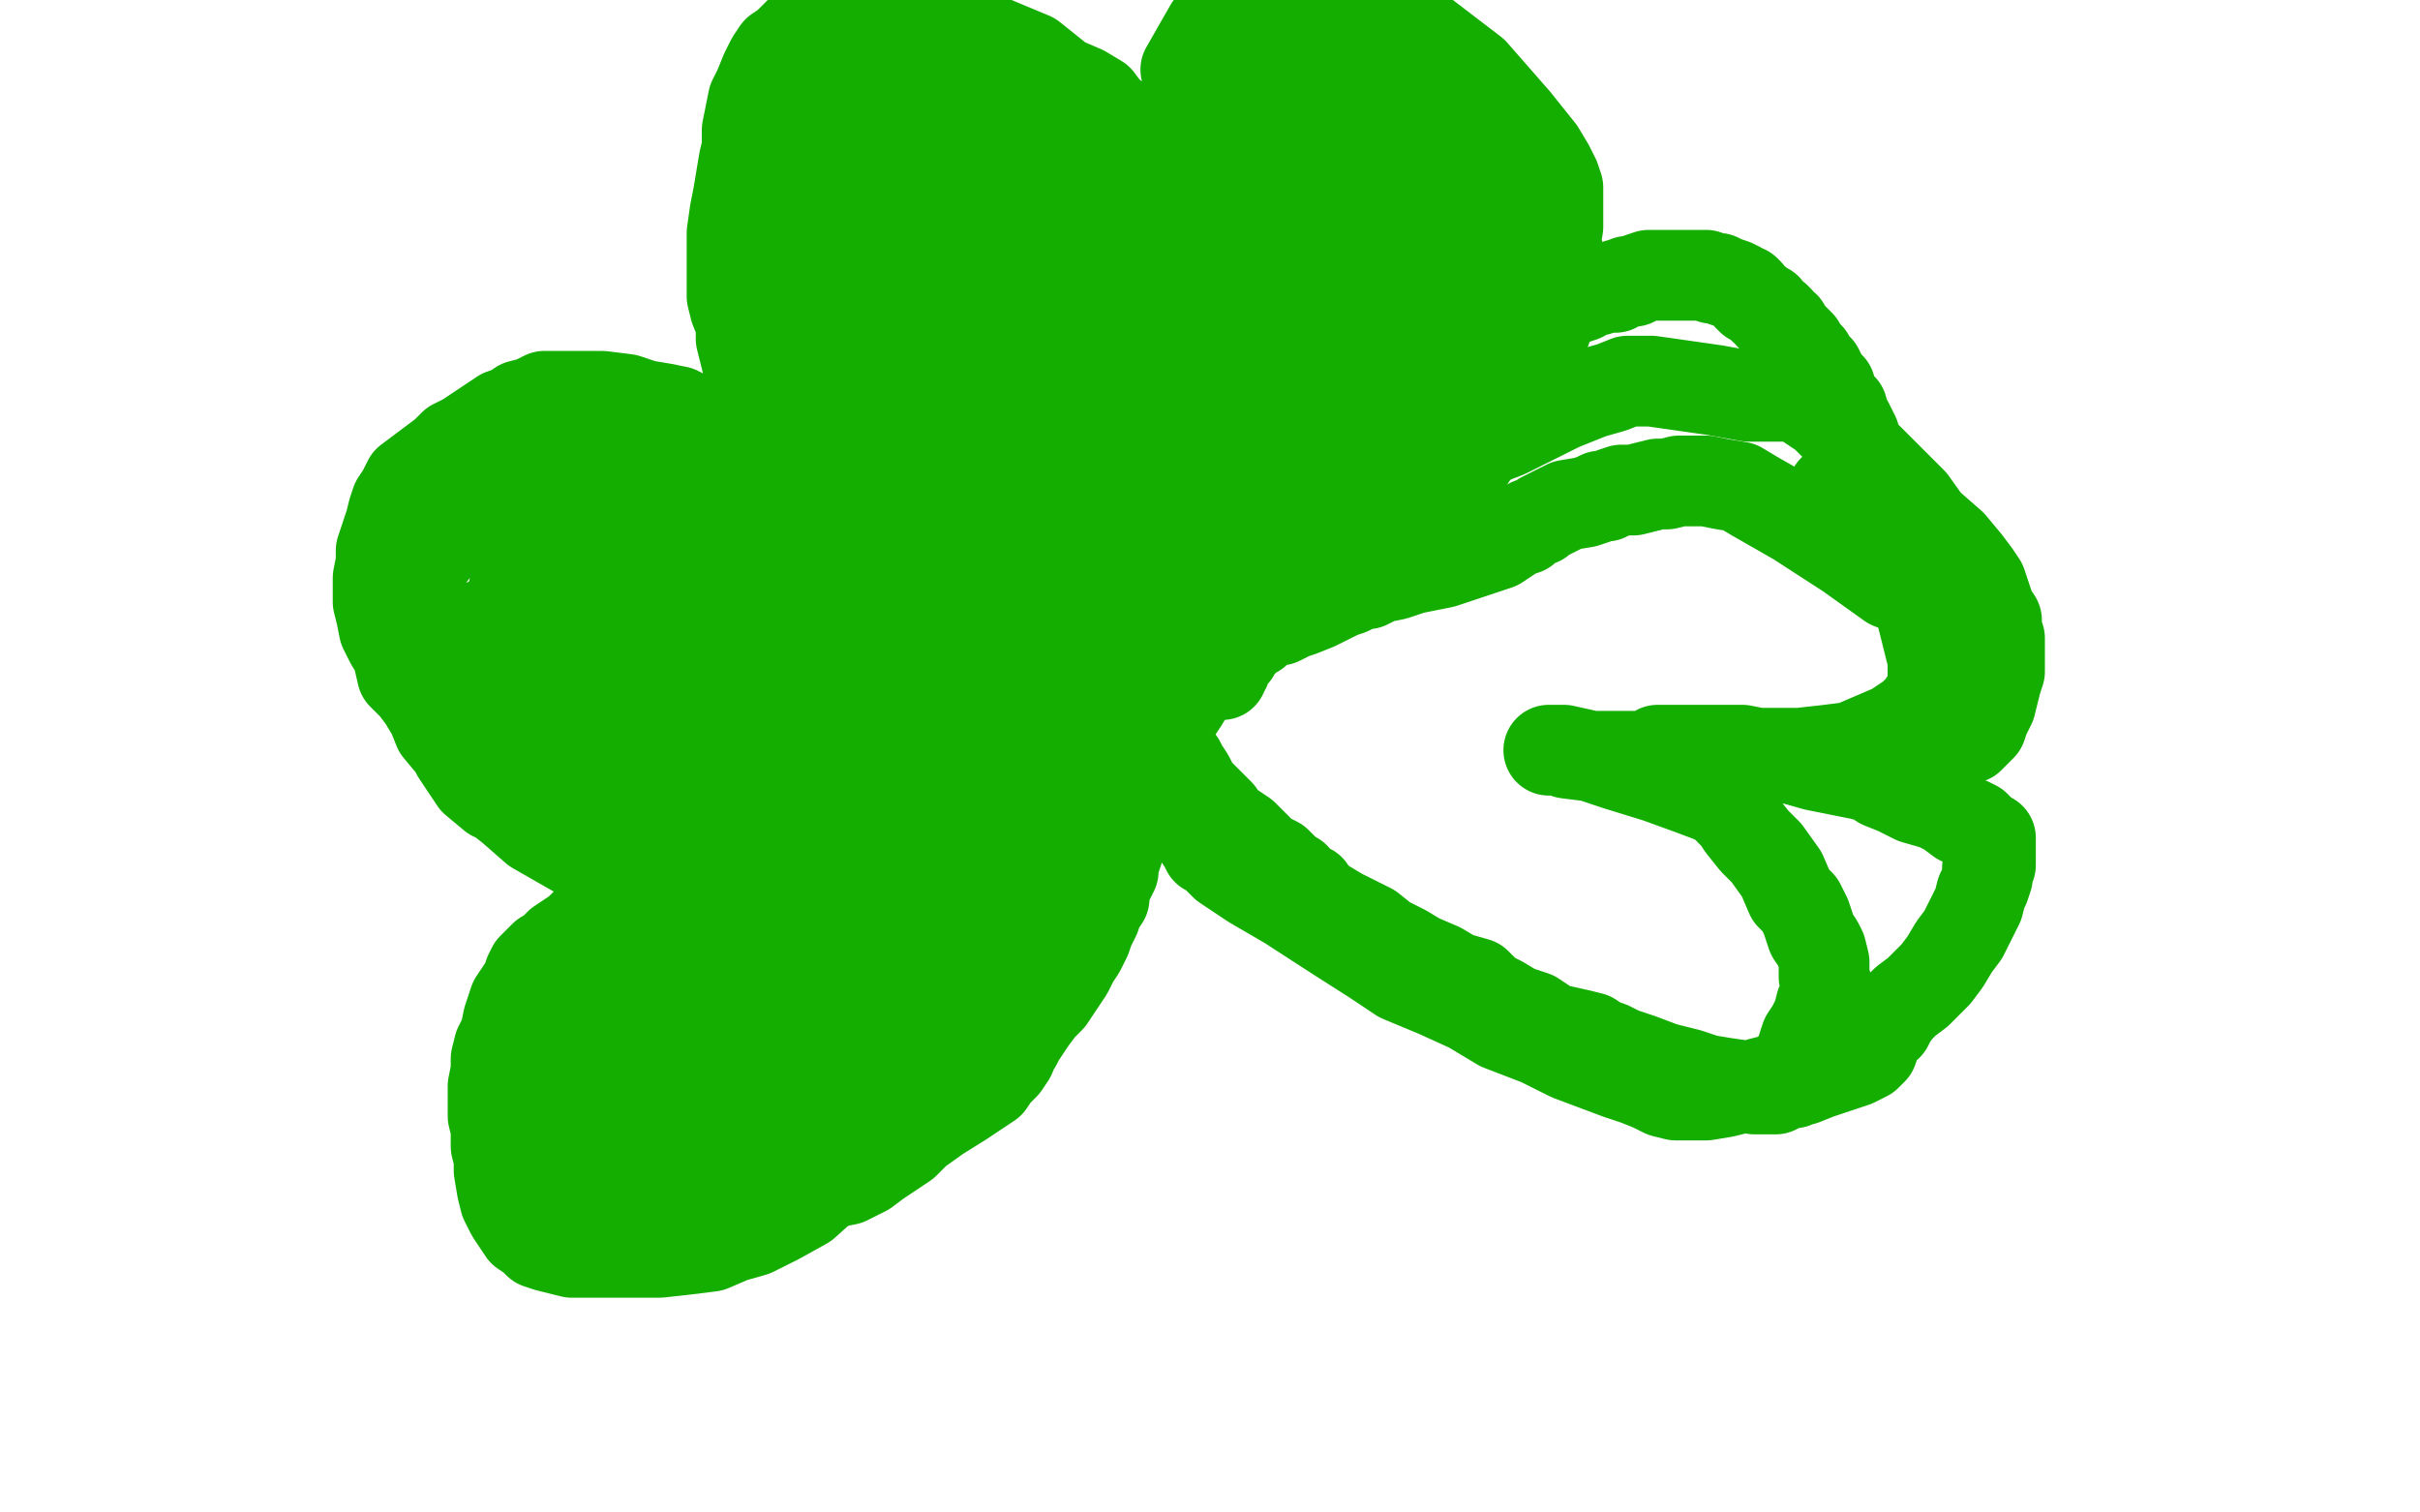 <?xml version="1.0" standalone="no"?>
<!DOCTYPE svg PUBLIC "-//W3C//DTD SVG 1.1//EN"
"http://www.w3.org/Graphics/SVG/1.1/DTD/svg11.dtd">

<svg width="800" height="500" version="1.1" xmlns="http://www.w3.org/2000/svg" xmlns:xlink="http://www.w3.org/1999/xlink" style="stroke-antialiasing: false"><desc>This SVG has been created on https://colorillo.com/</desc><rect x='0' y='0' width='800' height='500' style='fill: rgb(255,255,255); stroke-width:0' /><polyline points="286,210 285,210 285,210 284,210 284,210 283,210 283,210 282,209 282,209 281,209 281,209 280,209 280,209 279,209 279,209 278,208 276,208 274,207 272,207 270,206 269,206 267,206 265,206 263,206 261,207 259,208 257,209 254,210 251,211 249,213 245,214 243,215 241,216 239,217 237,220 235,221 234,224 232,227 231,230 231,233 230,235 230,237 230,239 232,241 233,244 235,246 236,249 237,251 239,253 241,256 244,259 248,262 251,265 256,267 261,270 269,273 275,276 279,277 283,278 286,279 290,279 294,279 299,279 304,279 309,278 313,276 318,273 321,271 322,269 324,266 326,262 327,259 329,254 331,250 332,245 333,240 335,236 336,233 336,231 337,228 338,225 339,222 339,221 340,220 340,219 340,220 340,222 340,227 339,234 338,243 336,252 336,256 336,259 337,262 337,266 338,269 338,273 337,277 334,282 330,286 325,291 321,293 319,296 316,296 313,297 309,298 303,299 297,299 286,299 275,298 267,294 262,291 258,289 255,286 252,283 248,279 246,275 243,271 241,266 240,259 239,255 239,251 239,247 240,240 242,232 244,226 247,220 248,216 250,213 251,210 253,208 254,206 257,204 261,202 267,199 273,196 281,194 286,191 291,190 297,188 302,187 306,187 310,186 313,185 316,185 319,185 320,184 321,184 320,184 317,185 307,186 294,191 282,196 272,200 269,201 267,202 267,203 266,204 264,204 263,206 261,208 259,209 257,212 254,214 252,216 250,218 249,219 247,221 246,222 245,223 243,224 242,226 240,228 237,230 235,233 234,236 234,239 233,241 233,243 233,245 233,247 234,248 235,250 237,250 239,251 241,253 243,254 245,255 246,256 247,257 249,258 254,258 261,258 270,253 282,248 294,241 308,233 317,222 322,215 325,203 328,192 330,186 330,182 330,181 329,181 327,181 322,182 313,186 304,195 296,210 293,224 293,234 294,240 296,242 299,243 302,243 306,243 310,243 312,240 314,237 314,231 313,224 309,220 306,218 299,217 290,218 280,224 272,237 267,252 267,268 273,282 279,289 283,290 288,291 294,290 299,287 301,281 302,274 302,265 299,260 295,256 291,253 287,253 283,253 278,254 274,261 273,266 275,271 279,275 288,277 302,277 314,272 321,267 324,264 324,260 321,257 317,254 316,253 316,252 317,249 322,242 324,235 326,224 326,219 326,218 326,217 327,216 327,215 327,214 328,212 330,210 331,206 331,203 332,200 332,197 333,195 334,193 334,192 334,191 334,190 335,190 335,188 335,187 336,187 336,185 338,184 339,183 340,181 340,182 340,183 341,187 342,191 343,194 344,196 344,197 345,198 345,199 346,201 346,202 347,203 347,205 347,209 347,213 348,216 348,219 349,222 350,224 350,225 351,227 351,229 352,231 353,233 353,235 353,237 354,239 354,241 355,243 355,244 355,246 356,247 357,251 357,252 357,254 357,256 357,257 357,258 357,259 357,260 357,261 357,263 356,265 356,267 355,269 355,270 355,272 354,274 354,276 354,277 353,280 352,284 352,286 351,288 350,290 349,292 349,294 348,297 348,298 347,299 346,299 346,300 345,301 343,302 342,303 340,304 337,306 334,307 331,309 328,311 325,312 324,313 320,314 316,317 311,320 301,324 294,327 289,330 285,331 282,332 280,332 278,333 276,334 274,334 270,335 267,335 264,335 263,336 261,336 260,336 259,336 257,334 253,332 249,328 245,326 243,325 243,324 243,323 237,317 229,307 221,295 216,290 215,288 214,287 214,286 213,284 212,282 211,279 209,276 208,272 206,266 204,259 203,252 203,248 203,243 204,240 205,236 207,233 208,230 210,228 211,225 213,222 215,219 217,217 219,215 222,212 226,210 230,207 233,205 235,204 238,202 240,200 242,198 244,196 246,194 248,193 251,191 254,189 259,187 268,184 282,182 298,181 309,181 313,181 314,181 315,180 318,179 321,178 323,177 324,177 324,176 325,176 327,175 329,174 330,174 331,174 333,173 335,172 336,172 337,172 336,172 335,174 331,176 328,178 326,179 325,180 324,180 322,181 321,181 319,182 318,182 316,182 313,183 310,184 305,185 301,186 296,187 293,187 291,188 289,188 288,189 286,189 284,190 281,191 278,192 274,194 271,195 269,196 266,197 264,198 263,199 262,199 260,200 260,201 258,203 255,205 251,208 248,212 245,214 241,217 238,220 236,223 234,226 232,229 231,234 229,238 229,243 229,248 229,251 229,254 230,257 231,262 232,265 233,268 234,269 234,271 235,273 235,275 236,278 237,280 238,282 239,285 241,290 243,296 245,300 247,303 248,307 250,310 252,313 253,316 256,318 259,320 260,321 261,321 263,322 265,322 268,322 272,321 276,319 278,317 281,315 282,313 284,311 286,308 288,306 289,304 289,302 289,300 289,298 288,296 287,295" style="fill: none; stroke: #d40073; stroke-width: 30; stroke-linejoin: round; stroke-linecap: round; stroke-antialiasing: false; stroke-antialias: 0; opacity: 1.0"/>
<polyline points="324,189 333,185 333,185 338,183 338,183 338,182 338,182 337,182 337,182 328,182 328,182 308,186 308,186 276,196 240,209 219,219 216,222 217,222 234,222 271,218 315,209 349,194 363,178 362,166 347,155 324,147 289,143 263,153 243,168 232,189 228,207 230,215 237,217 263,220 307,222 356,220 395,208 410,194 412,179 400,171 373,165 330,161 292,167 258,177 236,190 228,201 228,203 234,203 253,204 295,202 357,196 393,186 411,177 413,168 404,164 384,160 352,158 309,164 266,176 223,191 194,206 192,211 206,213 263,217 337,221 422,223 478,225 499,223 492,218 444,207 376,197 304,191 225,193 169,206 131,218 128,221 132,223 180,229 248,239 320,249 380,255 418,257 424,254 421,251 392,240 346,232 292,222 243,220 202,222 175,230 172,235 173,237 184,240 220,250 271,258 319,262 353,266 367,266 365,266 355,266 329,268 281,272 236,276 191,278 160,278 153,278 157,278 182,278 243,280 317,288 386,298 429,304 457,306 459,306 453,306 429,304 388,300 335,294 267,286 222,276 191,268 184,266 190,265 221,263 271,263 338,265 394,269 421,269 423,269 419,269 399,271 359,271 301,267 249,265 208,265 190,265 188,265 189,265 190,265 200,268 241,278 316,292 388,306 444,319 458,321 449,318 410,308 354,302 289,296 234,296 195,296 173,300 171,300 173,300 191,302 233,306 295,316 349,328 390,334 399,336 398,336 390,334 366,334 326,330 265,322 204,318 161,314 141,314 143,314 164,314 226,322 284,332 361,344 402,352 431,356 433,356 423,356 394,356 352,354 307,350 260,348 233,348 229,348 236,348 257,348 289,350 316,354 333,356 331,356 325,356 309,356 288,352 267,346 255,342 256,342 260,342 265,342 267,342 268,342 267,342" style="fill: none; stroke: #ffffff; stroke-width: 30; stroke-linejoin: round; stroke-linecap: round; stroke-antialiasing: false; stroke-antialias: 0; opacity: 1.0"/>
<polyline points="309,168 308,168 308,168 307,168 307,168 305,169 305,169 303,169 303,169 302,169 302,169 301,169 301,169 301,170 301,170 300,170 299,170 298,170 296,170 295,170 294,170 291,171 290,172 288,172 286,173 285,173 284,174 282,174 281,175 280,175 279,175 278,175 276,176 274,176 271,177 267,179 262,180 259,181 256,182 254,183 253,184 251,184 250,185 248,185 247,186 246,187 245,187 244,188 243,189 242,189 241,190 240,190 240,191 239,191 238,192 237,192 236,193 234,194 233,195 232,196 231,197 229,198 228,200 227,201 226,202 225,204 224,205 222,207 221,209 219,211 218,213 216,216 215,218 213,219 213,221 212,222 211,224 209,226 208,229 207,231 206,233 205,233 205,234 205,235 205,236 205,238 207,241 207,243 208,245 208,247 209,248 210,251 211,252 212,254 213,256 214,258 216,261 218,265 220,268 223,270 225,272 228,275 233,277 240,281 244,283 248,285 251,286 256,287 270,293 287,300 299,304 304,304 304,305 303,306 300,307 296,308 293,309 291,310 290,310 288,311 286,311 284,312 282,313 281,313 279,314 278,315 276,316 275,317 274,318 273,318 272,319 271,320 271,321 270,321 270,322 269,324 268,325 268,327 268,329 267,330 267,331 267,332 269,334 271,337 274,339 276,341 278,343 281,345 285,348 293,351 310,359 325,367 345,376 354,382 360,385 361,385 362,385 371,388 386,391 404,395 422,395 427,394 429,392 430,390 432,388 432,385 433,383 433,381 434,380 434,377 434,375 434,372 435,369 435,365 435,361 435,357 435,354 435,351 435,347 435,344 435,339 435,333 435,325 435,314 434,302 432,291 429,280 428,272 427,268 426,266 424,264 422,261 419,257 414,253 407,246 397,239 390,235 386,232 382,231 378,229 373,228 369,226 365,224 360,223 356,222 353,221 351,221 349,222 346,223 344,224 341,225" style="fill: none; stroke: #14ae00; stroke-width: 30; stroke-linejoin: round; stroke-linecap: round; stroke-antialiasing: false; stroke-antialias: 0; opacity: 1.0"/>
<polyline points="302,211 303,208 303,208 304,205 304,205 305,201 305,201 306,198 306,198 308,195 308,195 310,190 310,190 313,186 313,186 318,182 322,178 324,176 325,174 326,173 326,172 327,171 328,169 328,167 328,165 327,164 325,164 318,162 310,161 299,160 289,160 282,160 278,162 276,163 274,165 273,168 272,169 271,172 270,174 268,177 267,179 265,183 264,185 262,188 259,191 256,193 253,196 251,199 249,202 246,206 244,210 241,213 240,216 238,218 236,221 234,223 232,226 230,228 227,231 223,233 217,236 214,239 211,242 211,245 210,247 210,249 211,251 215,254 225,261 242,269 264,277 290,285 308,287 317,285 321,282 325,277 330,271 332,267 334,261" style="fill: none; stroke: #14ae00; stroke-width: 30; stroke-linejoin: round; stroke-linecap: round; stroke-antialiasing: false; stroke-antialias: 0; opacity: 1.0"/>
<polyline points="372,207 372,206 372,206 372,205 372,205 360,199 360,199 323,183 323,183 269,164 269,164 221,148 221,148 190,136 190,136 173,134 173,135 173,137 173,141 176,145 183,148 204,156 242,164 273,170 296,173 306,175 308,175 307,175 306,175 293,172 270,172 245,176 230,182 227,185 228,185 230,185 250,179 294,173 338,167 367,163 384,158 385,156 385,155 373,153 347,147 313,145 280,145 251,149 234,153 232,153 232,155 243,155 273,157 329,157 389,157 437,157 448,157 448,155 447,155 434,153 395,153 340,155 271,161 215,169 176,175 161,181 161,182 162,182 187,179 238,177 304,179 369,187 402,191 411,191 410,191 402,190 364,190 317,190 271,192 225,196 203,200 201,201 201,202 204,202 234,208 287,218 372,236 419,248 436,252 435,252 427,249 377,243 323,235 266,225 215,217 182,213 175,213 177,213 188,213 239,217 305,229 402,246 486,262 532,272 539,272 539,271 530,269 493,259 424,240 344,223 266,208 204,195 174,189 175,189 194,186 253,182 319,182 391,192 461,203 504,214 513,216 512,216 506,216 468,220 413,220 331,216 233,206 148,198 107,196 103,199 114,204 159,210 238,224 324,240 417,258 466,267 476,267 474,267 459,265 408,259 346,251 270,239 202,227 159,223 149,223 150,223 171,223 247,231 343,246 455,268 552,288 603,301 607,302 600,301 560,299 486,289 396,277 298,262 195,246 129,236 104,234 106,234 126,234 184,238 255,248 337,262 421,273 493,287 539,299 543,301 537,301 497,301 445,293 375,285 289,273 209,265 166,261 157,261 159,264 185,272 263,288 366,317 450,337 506,352 528,358 527,358 520,357 495,349 449,340 375,326 298,310 228,296 185,284 178,284 187,284 226,286 311,301 401,317 506,335 578,350 621,360 623,360 603,355 551,345 481,329 396,309 324,293 270,283 253,281 255,281 283,289 349,304 437,322 530,343 577,355 588,358 585,356 545,346 481,332 401,315 313,297 243,286 201,282 196,282 197,283 223,290 297,303 413,323 535,346 628,366 650,372 644,370 595,358 525,344 450,328 384,316 325,308 284,302 267,302 268,302 269,302 286,302 329,314 389,329 476,351 534,368 563,378 561,378 543,378 482,368 424,360 366,346 312,334 271,324 262,322 263,322 267,323 288,332 335,346 393,362 442,377 473,389 480,391 479,391 464,388 419,376 367,363 317,350 267,337 245,331 243,329 245,329 256,332 304,344 377,361 457,381 513,397 534,403 533,403 522,402 477,390 409,375 322,355 243,335 178,317 152,309 154,309 179,318 237,335 326,357 410,380 465,397 482,405 480,405 466,401 443,393 410,385 369,375 335,367 312,361 305,359 306,359 313,359 344,367 407,385 467,400 498,412 500,412 495,411 464,403 430,393 393,385 362,379 339,373 325,371 327,371 329,371 346,377 377,389 407,399 426,406 428,408 424,408 401,406 360,402 315,400 282,400 260,402 260,407 274,413 322,423 373,427 412,431 426,431 430,422 429,416 417,409 398,402 368,398 325,390 283,380" style="fill: none; stroke: #ffffff; stroke-width: 30; stroke-linejoin: round; stroke-linecap: round; stroke-antialiasing: false; stroke-antialias: 0; opacity: 1.0"/>
<polyline points="331,385 348,390 347,390 335,387 297,375 262,365 240,359 229,359" style="fill: none; stroke: #ffffff; stroke-width: 30; stroke-linejoin: round; stroke-linecap: round; stroke-antialiasing: false; stroke-antialias: 0; opacity: 1.0"/>
<polyline points="283,380 255,370 241,365 242,365 246,365 263,367 300,375 331,385" style="fill: none; stroke: #ffffff; stroke-width: 30; stroke-linejoin: round; stroke-linecap: round; stroke-antialiasing: false; stroke-antialias: 0; opacity: 1.0"/>
<polyline points="229,359 230,359 236,359 258,363 286,369 304,373 310,373 309,370 303,365 296,361 290,355 286,350 282,344 281,341" style="fill: none; stroke: #ffffff; stroke-width: 30; stroke-linejoin: round; stroke-linecap: round; stroke-antialiasing: false; stroke-antialias: 0; opacity: 1.0"/>
<circle cx="295.5" cy="189.5" r="15" style="fill: #14ae00; stroke-antialiasing: false; stroke-antialias: 0; opacity: 1.0"/>
<polyline points="297,191 296,191 296,191 295,190 295,190 294,190 294,190 293,190 293,190 292,189 292,189 290,189 290,189 289,188 289,188 288,188 287,188 285,188 282,187 280,187 279,187 278,186 277,186 276,186 275,186 272,185 269,184 267,183 264,182 262,182 259,181 256,180 254,180 252,179 250,179 248,179 246,179 244,179 243,179 240,179 237,179 234,180 232,180 231,181 230,181 229,183 228,184 227,185 227,187 227,189 227,192 227,194 227,197 227,200 228,202 230,204 232,207 234,209 237,212 242,215 246,218 253,221 261,224 269,226 277,228 281,228 284,228 286,228 285,228 283,229 280,229 277,229 275,229 273,229 272,229 271,229 270,229 269,229 268,230 266,230 264,231 261,231 259,232 256,234 254,234 253,235 252,236 252,237 251,238 251,239 250,241 250,243 250,244 250,245 250,246 250,247 251,248 252,250 253,252 254,254 256,256 258,258 260,262 263,266 266,269 270,272 273,273 277,275 280,276 281,276 285,276 289,276 293,276 297,275 301,274 304,273 307,272 311,269 313,267 315,264 317,260 319,257 320,253 321,249 322,245 323,242 324,237 325,232 326,228 327,223 329,220 329,218 329,217 329,218 328,220 326,224 325,229 323,232 322,235 321,238 320,240 319,243 317,246 315,250 312,254 309,257 306,260 304,263 302,266 301,267 300,269 299,270 298,272 297,274 295,275 294,277 292,279 291,280 290,282 288,283 286,284 283,286 279,287 276,288 273,288 272,288 270,288 268,288 265,287 262,286 261,286 259,285 256,284 254,283 252,282 252,281 251,280 249,278 247,275 246,274 246,273 245,272 245,270 244,268 243,265 243,262 242,259 242,257 242,254 242,252 242,250 243,249 243,248 244,246 246,244 249,243 253,241 257,240 263,239 269,238 275,237 280,236 284,236 286,235 287,234 289,234 289,233 290,233 289,233 288,233 286,232 284,231 281,231 278,231 276,231 273,231 271,231 270,231 269,231 268,231 268,232 267,232 266,233 263,234 261,235 259,237 256,238 254,239 254,241 253,243 252,244 251,246 250,249 248,251 247,254 247,256 246,258 246,259 246,260 246,261 247,262 248,263 248,265 249,267 250,269 251,270 252,272 254,273 255,275 257,276 259,277 260,279 262,281 264,282 266,283 268,284 269,285 270,286 272,287 274,287 278,287 281,288 283,288 286,288 289,288 291,288 293,287 295,287 297,286 299,285 302,284 305,282 308,281 310,280 312,279 314,278 317,277 319,275 320,274 321,272 322,270 323,268 323,266 324,265 325,262 326,259 326,255 327,253 328,251 328,249 329,248 329,246 330,244 330,242 330,240 331,237 331,235 331,232 331,230 331,229 331,228 331,226 331,225 331,223 331,222 331,221 331,219 331,218 331,219 328,222 324,226 321,231 318,234 316,237 313,240 311,242 309,244 308,247 306,248 305,251 304,253 302,256 302,259 301,261 300,263 299,266 297,268 295,271 294,273 293,274 291,275 289,276 287,277 284,278 282,279 278,280 274,281 270,282 267,283 263,284 261,284 258,284 256,284 254,284 252,284 250,284 248,283 246,282 244,281 244,280 243,280 243,278 242,276 241,274 240,271 240,267 240,264 239,260 239,257 239,254 239,252 239,251 239,249 239,247 240,245 242,243 243,240 245,238 247,236 249,234 250,232 253,230 254,230 257,229 261,229 265,229 270,229 275,229 280,229 284,229 285,229 284,229 281,229 278,228 275,227 273,227 272,227 270,228 268,229 265,230 263,231 260,233 257,235 255,238 253,240 251,243 249,244 249,245 247,246 245,247 242,249 240,250 238,252 237,253 236,255 235,258 233,261 232,263 232,264 231,266 231,268 230,270 230,272 230,274 230,275 231,276 231,277 232,278 232,279 233,279 234,281 235,282 236,284 236,285 237,286 237,287 238,288 239,289 240,291 241,293 242,295 243,297 244,298 245,300 246,302 247,302 247,303 248,303 249,304 252,306 255,308 259,309 261,310 263,311 264,312 265,312 266,312 266,313 268,313 270,314 272,314 275,314 278,315 281,315 283,315 286,314 287,314 289,314 290,314 292,313 294,312 296,311 298,310 300,309 300,308 302,306 303,305 305,302 306,299 307,296 308,293 309,290 310,288 311,286 312,283 313,281 315,277 317,273 318,269 320,265 321,262 323,259 324,255 326,251 327,245 328,241 330,237 331,230 333,224 334,218 335,215 335,214 335,213 335,212 336,212 336,211 336,212 335,218 334,222 333,226 333,229 332,230 332,231 332,233 332,236 332,238 332,241 332,243 331,247 330,251 327,255 325,260 323,264 322,266 322,267 322,268 321,270 320,273 320,275 319,277 319,278" style="fill: none; stroke: #14ae00; stroke-width: 30; stroke-linejoin: round; stroke-linecap: round; stroke-antialiasing: false; stroke-antialias: 0; opacity: 1.0"/>
<polyline points="318,282 317,282 317,282 290,250 289,250" style="fill: none; stroke: #14ae00; stroke-width: 30; stroke-linejoin: round; stroke-linecap: round; stroke-antialiasing: false; stroke-antialias: 0; opacity: 1.0"/>
<polyline points="336,204 336,205 336,205 336,206 336,206 336,208 336,208 336,211 336,211 336,214 336,214 335,218 335,218 335,222 335,222 334,225 334,228 334,230 333,231 333,232 333,233 333,234 333,236 333,237 333,239 333,241 334,243 334,244 334,246 333,248 333,249 332,251 332,252 332,254 331,255 331,256 331,257 330,260 330,262 330,263 329,264 329,266 328,267 328,269 327,271 327,272 327,273 326,274 326,275 326,276 326,277 326,278 326,279 326,280 326,283 325,285 325,287 325,288 324,289 324,291 323,292 323,294 323,295 322,296 322,297 321,298 320,301 319,302 318,304 317,306 316,308 314,311 313,312 312,314 311,316 310,318 309,319 308,321 307,323 306,325 305,326 304,327 303,328 302,330 301,331 300,332 298,333 297,334 296,335 294,336 292,337 291,338 288,339 285,340 283,341 281,342 279,343 277,343 275,343 272,344 269,345 267,345 264,346 260,346 257,347 254,348 252,348 250,348 249,348 247,349 246,349 244,349 242,349 240,349 240,348 236,346 233,343 230,340 229,338 228,335 226,333 225,330 224,328 223,326 222,324 221,322 220,320 220,317 219,314 218,311 218,309 217,306 217,303 216,300 216,297 216,293 215,291 215,289 215,286 215,283 216,280 217,278 218,275 220,273 222,271 225,269 228,267 229,265 231,264 233,262 234,261 236,260 238,258 242,257 245,255 248,254 251,252 256,249 259,248 263,246 265,245 267,243 268,241 269,239 270,236 270,233 270,232 270,230 270,228 270,226 269,225 269,224 268,224 266,224 262,223 259,224 256,225 254,225 253,226 252,226 250,227 249,229 247,230 245,233 243,235 241,238 240,240 239,241 238,243 237,244 236,245 235,247 233,249 232,251 231,252 231,253 230,253 230,254 229,255 228,257 228,258 227,258 227,259 226,261 225,262 224,263 223,264 221,266 221,268 220,269 219,271 219,272 218,274 217,277 216,279 216,281 216,283 216,284 215,285 215,287 215,289 215,291 215,294 214,298 214,303 214,308 215,311 216,314 218,317 219,319 222,321 224,323 229,327 236,330 243,333 249,334 252,335 253,335 254,335 255,335 258,335 260,334 262,332 264,329 265,327 268,324 269,322 269,321 269,320 269,319 268,318 267,317 266,316 266,314 264,310 263,306 262,302 262,297 262,293 262,289 261,285 261,282 261,280 260,278 260,277 260,275 260,272 260,269 260,266 260,264 260,262 259,259 259,257 258,255 258,254 257,254 257,253 256,253 254,252 252,251 250,251 248,250 247,250 246,249 245,248 244,247 242,246 241,245 240,245 238,243 236,243 236,242 235,242 234,241 231,240 228,238 227,236 226,235 225,235 223,233 220,232 219,229 216,225 213,223 210,220 207,215 203,212 201,209 200,207 199,207 199,206 198,204 197,202 195,200 194,197 192,195 191,192 190,190 189,187 188,186 187,184 186,182 186,180 185,178 185,176 184,174 184,172 184,169 184,166 184,163 184,161 185,160 187,158 189,156 193,153 200,150 205,148 210,147 212,147 214,147 215,147 216,147 217,147 218,147 220,147 224,148 228,150 233,151 238,153 244,155 248,156 252,158 257,159 262,161 267,162 272,164 276,165 278,166 281,167 284,168 289,170 295,171 300,173 305,175 309,177 315,179 321,181 325,183 328,184 330,185 330,186 331,186 330,186 327,185 321,184 307,179 287,174 264,166 247,160 241,158 240,158 239,158 237,158 231,158 224,158 213,158 202,160 193,160 190,161 186,161 183,162 181,163 180,165 178,166 176,169 175,172 175,175 176,178 181,182 198,189 228,199 254,205 274,207 288,205 291,204 292,202 292,201 292,200 288,199 277,195 258,190 246,188 238,188 236,189 236,190 236,192 240,195 259,202 292,212 318,218 337,218 343,217 343,215 343,213 340,211 329,207 314,202 294,196 277,196 269,199 268,204 269,208 271,212 275,215 281,216 286,216 292,214 297,209 299,205 299,202 299,199 297,196 295,193 293,191 291,191 287,191 282,191 279,194 278,197 278,200 282,202 297,209 317,215 334,215 341,215 343,213 343,211 343,209 342,205 339,203 336,201 330,200 325,198 321,198 321,197 322,197 324,197 328,197 331,197 334,197 335,197 336,197 337,197 338,197 339,197 339,198 340,198 342,198 345,196 348,195 350,194 353,193 356,192 358,191 360,190 361,190 362,190 362,189 363,189 362,189 361,189 360,189 359,191 357,193 357,195 356,198 356,199 356,200 356,201 356,203 355,205 354,207 353,209 352,211 350,212 348,214 347,216 345,218 344,219 343,221 343,222 342,224 341,225 341,226 341,227 340,228 340,229 339,231 339,233 338,234 338,235 338,236 337,238 337,240 337,241 337,243 337,245 337,246 337,248 336,250 336,253 335,255 334,258 333,261 331,264 330,268 329,271 327,273 326,276 326,278 325,279 325,280 324,283 323,288 322,292 322,298 322,301 322,303 323,303 324,303 325,303 325,302 326,299 326,294 327,287 327,274 327,264 327,259 328,257 328,255 328,254 328,252 328,249 329,245 330,240 332,232 335,227 338,220 339,215 340,212 341,209 343,207 344,204 345,202 348,199 351,196 353,194 355,192 356,191 357,190 358,188 359,188 359,187 360,186 361,185 362,184 362,183 363,182 363,181 362,181 360,180 358,179 356,179 353,181 351,181 348,182 345,183 343,184 341,184 339,185 338,185 337,185 333,185 330,186 326,186 322,187 321,187 320,187 319,187 318,187 317,187 316,187 315,187 314,187 313,187 311,186 309,185 307,185 304,184 302,183 299,182 296,181 292,180 288,179 284,177 281,176 278,176 274,175 270,174 264,173 259,172 253,171 248,171 244,171 242,170 240,170 239,170 236,170 233,170 228,171 224,172 219,173 216,174 215,175 214,175 213,176 213,177 212,177 210,178 209,178 208,179 208,178 207,178 205,176 203,173 199,171 194,168 185,165 179,163 175,163 174,163 172,163 170,164 168,166 167,167 166,169 164,171 163,172 162,173 162,175 161,175 161,176 161,178 160,179 160,180 160,181 159,183 159,185 159,186 158,188 158,189 158,191 158,193 159,196 160,199 161,202 162,205 165,207 168,209 169,211 171,213 172,215 173,217 175,219 177,222 179,224 181,226 183,229 185,231 188,233 190,235 192,236 196,238 201,240 203,241 205,242 206,242 210,243 213,244 216,245 219,246 221,247 223,247 226,248 228,248 230,249 231,249 230,249 227,249 223,247 214,244 208,241 205,239 203,237 202,235 200,233 199,231 198,229 197,226 195,222 192,219 190,217 189,215 187,213 186,211 184,210 183,208 183,207 182,207 181,205 180,204 179,203 178,201 178,200 177,198 176,196 175,193 173,191 173,189 172,187 172,185 171,183 171,182 171,180 171,178 172,176 173,172 175,170 176,168 176,167 176,166 177,166 177,165 178,163 179,161 180,159 180,158 181,157 181,156 182,155 182,154 183,153 184,152 185,152 185,151 186,151 186,150 187,150 188,150 189,150 190,150 192,149 195,149 197,149 200,148 203,147 205,147 208,147 211,147 213,147 215,147 216,147 217,147 218,147 219,147 220,148 222,148 224,149 227,150 230,150 233,151 237,152 242,153 247,154 252,154 256,155 259,156 262,157 263,158 265,158 268,159 270,159 273,160 276,160 279,161 282,161 286,162 289,163 293,163 296,163 297,164 298,164 299,164 301,164 303,165 307,166 309,166 311,166 313,167 316,168 319,168 322,169 325,169 327,170 330,170 333,171 337,172 340,173 343,173 346,174 348,175 350,175 351,175 353,176 355,176 357,176 359,177 360,177 362,177 364,177 366,178 368,178 370,178 371,179 371,180 372,182 372,184 373,185" style="fill: none; stroke: #14ae00; stroke-width: 30; stroke-linejoin: round; stroke-linecap: round; stroke-antialiasing: false; stroke-antialias: 0; opacity: 1.0"/>
<polyline points="373,182 373,183 373,183 373,185 373,185 372,187 372,187 372,189 372,189 372,191 372,191 372,192 372,192 372,194 372,194 372,195 372,198 372,199 372,201 372,202 372,203 372,204 372,206 372,207 372,208 372,210 372,211 372,212 372,213 372,214 371,214 371,215 371,216 371,217 371,218 371,219 371,220 371,221 371,222 371,223 371,224 371,225 371,226 371,227 371,228 371,230 371,232 371,233 371,234 370,235 370,236 370,237 369,239 369,240 368,242 368,243 367,244 367,245 366,247 365,248 365,249 364,250 363,252 362,254 362,255 361,257 360,258 360,259 359,261 358,263 357,265 355,267 354,269 353,271 352,273 351,275 351,276 350,277 350,278 350,279 349,279 349,280 349,281 348,282 348,283 348,284 347,285 346,289 345,292 344,295 344,296 344,298 344,299 343,301 343,304 342,306 341,308 341,309 341,310 341,311 341,312 341,313 341,314 341,315 340,317 340,319 339,321 338,322 338,324 338,326 338,327 337,328 337,330 337,331 337,332 336,333 336,335 336,337 336,340 335,343 335,345 335,347 335,348 335,349 335,350 336,351 337,352 338,353 339,353 340,353 340,354 342,356 344,358 345,359 347,361 348,363 351,365 353,367 356,369 359,371 362,373 368,377 373,381 382,386 389,391 394,394 397,395 397,396 398,396 399,396 402,396 406,395 409,393 413,391 415,388 417,387 419,384 420,381 421,378 422,376 423,374 424,370 425,367" style="fill: none; stroke: #14ae00; stroke-width: 30; stroke-linejoin: round; stroke-linecap: round; stroke-antialiasing: false; stroke-antialias: 0; opacity: 1.0"/>
<polyline points="425,367 427,363 428,358 428,355 429,352 430,349 430,347 431,345" style="fill: none; stroke: #14ae00; stroke-width: 30; stroke-linejoin: round; stroke-linecap: round; stroke-antialiasing: false; stroke-antialias: 0; opacity: 1.0"/>
<polyline points="431,345 431,343 432,342 432,340 432,338 432,336 432,334" style="fill: none; stroke: #14ae00; stroke-width: 30; stroke-linejoin: round; stroke-linecap: round; stroke-antialiasing: false; stroke-antialias: 0; opacity: 1.0"/>
<polyline points="432,334 432,335 432,336 432,340 432,344 433,348 433,352 434,355" style="fill: none; stroke: #14ae00; stroke-width: 30; stroke-linejoin: round; stroke-linecap: round; stroke-antialiasing: false; stroke-antialias: 0; opacity: 1.0"/>
<polyline points="434,355 434,358 434,360 434,362 434,364 433,367 432,370 431,374 429,377 428,380 427,383 426,385 425,387 425,388 423,390 422,391 419,393 416,395 412,396 409,398 405,399 401,400 397,401 394,401 391,402 388,402 384,402 379,402 375,402 371,402 367,402 363,401 359,401 355,399 350,398 346,396 342,394 337,391 334,389 333,387 332,385 331,382 329,379 328,375 326,372 325,370 324,367 323,364 323,360 322,357 322,353 322,349 322,346 322,343 322,340 321,337 321,334 320,330 320,327 321,323 321,318 322,314 323,311 324,308 325,307 325,306 325,307 325,308 325,311 325,315 325,318 325,321 325,323 325,326 325,330 325,335 325,339 325,344 326,349 326,354 328,357 329,361 330,363 331,366 332,367 334,369 335,370 336,371 337,374 339,377 341,380 344,383 346,385 347,386 350,388 353,390 357,392 360,394 364,395 368,395 371,396 374,397 377,397 379,397 383,397 388,396 393,395 396,393 399,390 402,388 404,384 407,381 409,379 411,377 413,376 416,374 418,372 422,370 425,367 427,364 429,361 431,357 432,353 434,350 435,347 436,344 436,341 436,338 436,335 436,334 436,333 436,334 437,337 438,342 438,346 439,348 439,349 439,351 439,352 440,354 441,356 441,358 441,359 442,360 442,361 442,362 443,364 444,366 444,369 445,372 446,374 447,377 447,378 448,380 448,382 449,383 449,384 450,386 452,388 454,391 457,393 459,395 461,397 463,398 465,398 468,399 472,400 475,401 477,402 479,402 482,402 485,403 490,403 496,404 502,405 511,405 516,405 520,404 523,403 525,402 527,400 528,398 530,396 531,394 532,393 534,390 535,388 537,385 539,382 540,379 542,375 543,372 544,369 545,366 546,363 546,360 547,357 547,355 548,352 548,350 548,348 548,344 548,341 548,338 548,336 547,333 547,331 546,329 545,327 545,324 544,322 543,321 543,319 542,317 541,314 541,311 539,309 538,306 537,303 536,301 534,299 533,298 532,296 530,293 528,291 526,288 524,285 521,284 519,281 516,278 513,276 510,273 505,271 497,265 488,261 473,253 462,246 455,243 451,240 448,238 446,237 444,235 441,233 436,230 432,226 426,222 421,217 416,215 414,213 412,212 411,210 410,210 409,208 408,207 406,205 404,203 401,201 399,198 397,196 396,194 395,193 394,191 392,189 391,187 390,185 388,182 387,180 385,178 385,177 384,177 385,177 386,177 387,177 389,177 391,177 391,178 391,179 395,186 399,194 403,201 405,205 406,206 406,207 407,208 407,210 408,213 408,217 408,221 407,226 404,233 401,242 398,250 393,261 387,272 382,280 378,287 377,289 376,291 375,291 373,293 371,296 370,297 369,297 368,297 368,292 367,283 367,265 367,243 365,226 362,216 359,207 358,204 358,202 357,200 357,198 356,197 357,194 362,190 372,185 383,182 389,182 392,182 393,182 393,183 395,187 400,198 405,211 406,219 406,225 405,228 403,233 400,237 395,241 388,248 379,254 367,261 355,273 347,284 341,295 336,306 333,313 332,318 331,319 331,318 332,318 336,313 342,305 352,290 366,266 374,244 376,224 376,207 372,199 371,199 369,203 368,208 368,214 368,219 369,224 370,228 371,230 372,230 373,230 374,229 376,227 377,225 378,221 379,218 379,216 379,215 379,216 379,217 377,226 373,238 368,258 364,286 356,306 348,324 341,338 336,345 336,347 337,347 342,347 351,343 366,338 385,326 394,315 397,308 398,304 398,302 398,303 396,305 392,309 385,319 378,331 371,342 370,347 370,349 370,350 371,350 374,351 382,351 397,351 414,347 428,336 433,325 433,318 431,314 426,312 415,311 398,311 380,314 364,322 356,328 354,332 354,335 355,338 359,341 370,347 387,355 402,358 414,358 416,356 417,352 417,347 417,343 415,339 411,337 406,336 402,337 399,339 399,344 400,348 402,353 403,355 404,357 404,359 404,361 403,362 400,364 395,365 392,366 388,367 385,368 382,369 382,368 383,367 385,361 386,356 388,352 389,347 392,344 396,339 407,331 421,316 433,304 441,292 445,287 449,281 450,278 450,276 449,276 442,275 428,275 414,278 405,284 402,288 402,290 403,290 405,289 411,288 419,284 424,282 427,278 429,274 429,271 430,268 430,266 429,266 428,265 427,265 425,265 422,267 421,270 421,272 421,273 422,273 423,273 427,271 431,269 433,266 433,263 433,260 432,256 429,252 423,249 420,247 413,245 408,245 404,245 403,247 402,250 402,251 402,252 403,252 407,253 412,254 415,254 416,252 417,251 418,248 418,247 418,246 418,247 419,248 422,255 427,264 434,274 445,280 451,283 456,283 460,282 466,280 472,278 477,276 478,275 477,275 474,274 469,273 463,272 458,272 454,272 452,274 451,275 451,276 453,278 461,280 473,284 485,284 487,284 488,281 488,277 488,273 484,269 477,264 465,260 460,259 455,259 448,262 443,269 443,273 445,277 450,280 458,284 471,289 482,289 493,289 500,288 502,286 502,285 502,284 501,284 495,283 482,282 466,282 453,284 450,287 450,294 450,300 453,305 461,310 474,312 494,314 507,312 515,309 517,306 517,305 517,304 516,303 514,301 505,298 487,295 471,295 451,293 438,296 429,303 427,306 427,308 430,310 437,314 457,321 477,324 495,326 504,322 506,319 506,316 506,313 504,312 500,310 495,309 485,308 471,308 458,309 447,314 439,318 433,324 431,326 431,328 435,331 442,335 456,340 473,345 488,347 494,347 498,344 500,340 503,337 505,334 507,333 508,332 508,331 507,331 504,331 497,331 480,332 460,334 443,336 436,340 434,342 435,345 439,347 450,350 467,355 486,361 504,367 515,367 517,363 517,361 517,357 517,352 517,348 518,343 520,340 522,339 523,338 524,337 524,336 524,335 525,335 525,334 526,333 526,332 527,332 527,331 528,330 528,329 528,328 528,327 527,327 526,326 525,326 525,327 525,329 525,334 526,339 527,343 528,347 528,350 528,353 528,354 528,355 529,356 529,358 528,361 528,365 527,367 525,370 523,373 521,376 519,378 517,379 515,381 514,382 511,384 509,385 507,386 505,387 504,387 503,387 500,387 496,386 492,385 488,384 486,384 482,383 478,381 473,380 471,379 469,378 469,377 468,377 466,375 463,373 462,372 462,371 461,370 459,368 458,364 456,359 455,356 454,353" style="fill: none; stroke: #14ae00; stroke-width: 30; stroke-linejoin: round; stroke-linecap: round; stroke-antialiasing: false; stroke-antialias: 0; opacity: 1.0"/>
<polyline points="389,169 389,168 389,168 389,167 389,167 389,166 389,166 389,165 389,165 389,164 388,163 388,162 388,160 387,158 387,156 386,153 385,151 384,148 383,145 382,142 380,140 379,137 377,133 375,129 372,125 370,121 369,117 367,114 365,110 363,106 362,104 360,101 357,98 355,95 353,92 351,89 350,86 350,83 349,80 349,77 349,74 350,71 352,70 355,69 359,68 363,68 367,68 371,67 374,65 377,64 380,62 383,61 386,59 392,56 396,56 402,55 407,54 412,55 416,56 418,56 419,56 419,57 420,62 421,69 422,76 423,80 423,83 423,84 424,84 425,83 426,80 427,77 427,75 427,72 427,70 426,68 423,66 420,63 416,60 411,58 405,56 401,53 396,51 392,49 390,47 387,46 384,45 382,44 378,43 375,42 371,42 365,45 361,47 353,53 350,57 347,61 346,66 343,70 342,75 341,83 341,89 344,98 349,112 359,128 370,144 380,156 388,168 394,174 396,179 397,182 398,185 399,188 400,191 401,194 402,196 402,197 402,196 402,195 402,192 401,187 397,182 393,178 391,177 390,176 389,175 387,174 386,172 385,171 383,169 381,167 378,163 376,157 372,152 368,148 366,144 363,141 360,139 359,138 358,136 357,134 356,132 355,130 354,128 353,126 352,124 351,121 350,119 349,117 348,115 347,113 346,109 346,104 345,100 344,96 344,91 343,86 343,81 343,77 344,73 344,70 345,67 346,64 347,62 348,60 349,59 350,58 351,56 353,55 356,54 360,52 365,49 376,42 388,34 399,25 407,16 415,11 421,8 425,7 429,7 433,7 436,7 437,8 439,8 441,9 442,9 442,10 445,14 451,22 455,36 460,49 462,57 462,62 462,66 460,69 458,71 457,74 454,76 452,80 450,84 448,88 447,91 447,92 447,93 450,93 459,94 471,93 479,86 486,79 488,75 489,71 490,66 489,61 485,55 481,49 475,44 468,39 457,33 448,26 441,23 438,21 434,19 430,18 427,16 422,15 419,13 416,12 412,12 409,11 404,10 399,10 394,10 389,10 383,12 377,14 372,16 364,21 358,26 354,30 349,37 347,42 344,47 342,51 340,58 338,64 337,77 335,89 335,104 335,117 337,127 339,134 341,138 342,143 344,147 346,151 349,155 350,160 351,164 353,168 354,172 356,178 358,181 360,184 361,187 362,189 362,190 362,191 362,192 362,193 363,193 364,193 365,193 373,187 381,181 388,174 398,161 406,149 411,138 418,122 423,106 426,97 429,90 430,84 430,78 432,70 434,65 435,57 437,53 438,49 439,46 441,44 441,43 441,42 440,42 433,40 423,39 410,39 406,41 405,41 405,42 406,43 411,45 420,51 431,55 442,58 451,60 462,61 471,61 474,61 475,61 478,61 481,61 484,61 486,61 488,61 490,61 491,61 493,61 494,61 494,60 495,60 498,60 501,60 505,60 509,60 512,60 517,60 521,60 524,60 527,60 531,60 536,60 544,61 554,64 567,67 578,70 583,71 586,72 588,74 590,76 592,79 594,82 595,89 595,96 595,104 592,115 587,125 582,133 577,139 572,145 568,148 561,152 552,157 540,164 524,169 508,172 491,174 471,174 448,174 425,174 406,174 388,176 380,179 373,180 368,182 365,183 363,184 364,184 365,184 374,183 396,183 433,183 472,183 501,185 519,183 533,179 543,174 551,171 564,166 577,159 592,152 609,145 621,140 631,137 633,135 634,134 634,132 633,129 626,122 603,109 567,95 523,83 486,81 461,85 444,92 429,104 419,112 414,120 413,121 420,121 439,123 479,125 517,125 544,123 556,115 559,111 558,108 554,105 541,100 516,92 472,86 437,88 416,97 407,108 407,117 413,124 425,130 450,134 482,136 511,136 529,132 532,128 531,125 526,119 515,113 491,108 459,104 429,104 410,112 405,120 405,127 407,133 411,137 424,144 443,150 473,152 497,150 518,142 526,134 525,127 521,122 508,115 481,106 440,96 393,94 356,100 334,115 333,128 343,140" style="fill: none; stroke: #14ae00; stroke-width: 30; stroke-linejoin: round; stroke-linecap: round; stroke-antialiasing: false; stroke-antialias: 0; opacity: 1.0"/>
<polyline points="343,140 366,153 412,159 460,159 492,153 513,143 521,130 520,123" style="fill: none; stroke: #14ae00; stroke-width: 30; stroke-linejoin: round; stroke-linecap: round; stroke-antialiasing: false; stroke-antialias: 0; opacity: 1.0"/>
<polyline points="520,123 514,111 496,97 470,82 432,70 405,66 384,66 376,72" style="fill: none; stroke: #14ae00; stroke-width: 30; stroke-linejoin: round; stroke-linecap: round; stroke-antialiasing: false; stroke-antialias: 0; opacity: 1.0"/>
<polyline points="376,72 376,75 380,77 400,84 427,90 442,92 447,92 447,90" style="fill: none; stroke: #14ae00; stroke-width: 30; stroke-linejoin: round; stroke-linecap: round; stroke-antialiasing: false; stroke-antialias: 0; opacity: 1.0"/>
<polyline points="447,90 446,87 440,85 426,80 415,80 406,83 402,89 400,94 397,99" style="fill: none; stroke: #14ae00; stroke-width: 30; stroke-linejoin: round; stroke-linecap: round; stroke-antialiasing: false; stroke-antialias: 0; opacity: 1.0"/>
<polyline points="609,281 583,273 583,273 507,265 507,265 392,248 392,248 266,233 266,233 134,216 134,216 19,199 19,199 24,188 139,202 266,212 390,221 501,221 551,219 560,217 555,214 518,210 431,202 333,192 233,176 147,162 91,156 86,156 108,158 205,166 331,177 484,195 603,205 674,213 687,213 674,209 606,199 512,186 395,170 289,155 210,149 175,147 177,147 214,151 300,157 418,167 549,181 641,189 703,193 720,193 719,192 692,188 622,176 505,159 391,143 287,128 247,123 249,121 292,116 449,118 594,129 779,112 669,99 575,89 494,87 456,87 456,89 472,89 532,89 608,95 686,107 749,119 777,125 777,126 759,126 694,122 602,112 499,97 405,85 348,79 345,79 376,77 460,83 581,97 675,108 742,118 768,124 763,124 714,122 624,109 512,90 410,72 354,62 355,60 384,58 469,58 569,64 663,77 719,87 727,91 714,91 668,87 588,75 496,58 399,44 329,33 289,25 284,25 311,22 381,22 476,28 562,38 633,52 659,60 661,60 660,60 634,58 577,46 501,35 402,18 334,8 309,6 314,7 366,19 436,33 509,47 573,63 610,76 614,79 601,85 558,95 479,105 399,113 327,119 275,125 263,127 267,127 295,125 355,125 431,136 510,150 560,160 578,168 578,169 565,174 534,180 479,188 398,192 326,194 264,198 228,206 223,212 240,218 299,232 377,250 466,271 524,289 556,304 567,323 552,334 495,344 419,342 348,329 270,308 228,291 229,286 243,281 285,277 331,277 397,287 466,302 515,314 550,324 555,324 554,324 542,323 490,311 413,296 325,278 222,257 162,244 147,240 151,240 182,242 259,256 353,274 447,292 509,307 545,315 549,315 548,315 529,315 483,311 417,301 324,285 217,267 129,251 62,239 32,231 26,229 31,227 63,227 127,237 224,255 310,273 368,288 415,304 426,308 425,308 420,309 399,309 363,309 307,303 257,295 200,289 166,287 155,287 158,288 178,288 234,292 316,304 433,320 553,339 653,356 697,362 691,360 623,348 520,332 414,313 299,293 227,282 192,280 187,283 188,283 198,285 236,298 306,316 417,343 529,368 638,393 680,403 677,403 632,396 548,378 435,356 346,339 238,318 171,306 142,306 142,308 148,309 175,318 251,336 352,356 462,377 570,397 653,417 670,421 668,421 647,421 593,415 502,401 415,387 307,367 227,353 200,349 201,349 209,352 268,368 374,388 506,407 612,421 667,425 672,425 650,419 569,400 475,386 364,368 278,354 221,348 195,346 197,346 211,345 269,349 359,360 478,378 570,392 626,403 643,405 639,405 603,401 521,390 410,370 318,352 244,341 204,339 197,341 206,345 241,356 320,376 398,395 473,412 513,420 531,420 533,418 530,417 514,416 477,412 424,402 354,389 300,379 270,373 266,371 281,371 341,375 427,388 536,406 620,420 667,426 671,428 640,421 550,404 444,383 336,363 239,345 187,341 183,341 191,342 248,348 342,358 460,372 561,382 653,388 679,383 677,380 662,372 606,357 519,339 427,320 336,304 262,290 226,288 222,288 226,288 264,290 355,300 457,313 553,327 634,333 660,335 655,331 621,318 522,294 426,269 327,241 245,223 190,213 182,213 187,213 223,222 316,243 435,272 535,296 613,313 637,319 635,319 607,312 529,293 435,271 341,248 257,231 188,217 169,213 171,213 178,212 214,210 274,216 346,228 426,243 497,258 527,266 529,268 522,268 483,258 412,241 330,222 267,205 220,195 211,193 215,193 233,195 287,207 362,223 456,243 529,261 548,263 546,263 510,253 438,234 347,212 271,193 217,181 189,179 186,182 188,184 200,192 241,207 295,223 359,238 413,251 449,257 453,257 448,254 401,240 335,224 252,204 186,190 140,186 116,188 114,190 115,191 117,192 121,192 133,195 161,199 204,205 239,207 255,205 256,202 252,200 237,193 207,183 181,175 162,171 158,169 160,167 177,163 203,161 233,161 255,159 256,157 256,155 254,153 244,148 220,140 190,130 160,122 135,116 117,112 108,111 109,109 116,107 145,105 193,107 260,115 313,127 343,131 353,133 352,133 351,132 346,130 335,128 310,123 262,113 219,107 188,103 182,103 190,103 236,107 314,119 415,133 500,147 524,153 517,150 474,136 404,118 332,103 274,91 229,87 207,87 204,87 205,87 220,89 270,100 338,113 408,127 453,137 468,139 467,139 452,132 400,117 347,101 292,87 245,71 222,62 223,62 240,62 287,64 343,68 399,74 421,78 423,78 422,78 418,76 384,72 337,60 279,47 225,33 198,23 196,23 200,23 233,25 282,31 336,39 399,47 435,51 448,53 448,52 447,52 423,47 384,40 344,30 295,22 285,20 286,20 315,24 369,34 423,46 473,56 492,60 494,60 493,60 489,59 462,56 421,46 371,36 321,24 279,12 271,10 272,10 315,8 372,12 430,18 473,24 501,26 503,26 503,24 501,24 489,22 457,16 411,8 467,3 490,7 494,9 493,9 492,9 489,7 477,7 459,8 440,14 422,24 421,30 425,37 456,51 512,70 587,91 649,109 695,122 713,128 713,127 700,123 672,123 628,117 584,113 550,111 528,111 523,114 525,116 545,118 584,128 648,141 691,149 701,151 699,151 695,151 665,149 626,145 582,139 538,135 504,135 489,140 490,142 514,147 645,167 740,189 742,189 737,189 709,186 667,178 618,168 574,160 536,154 514,154 510,154 516,156 548,165 597,179 654,196 685,208 693,214 690,214 670,215 640,215 592,217 523,223 461,229 387,242 331,257 277,275 232,297 221,313 230,320 262,325 333,327 405,333 467,341 503,351 504,358 492,367 464,382 434,396 403,410 375,418 353,424 342,428 343,428 350,428 373,428 421,430 464,434 494,438 499,438 495,438 469,438 443,432 410,426 393,422 386,418 388,417 395,416 410,416 428,416 435,419 436,419 435,419 427,419 399,418 356,410 314,398 290,390 287,388 290,387 303,387 329,389 379,397 426,407 448,414 450,416 444,419 428,419 384,419 341,411 300,405 277,397 267,395 268,394 273,393 296,391 332,387 379,381 437,369 507,352 590,328 658,306 718,284 758,261 770,245 768,235 760,229 742,221 712,207 671,191 620,173 564,156 500,136 453,122 417,109 402,105 403,105 404,105 406,104 419,104 453,104 499,108 535,112 549,111 550,109 547,104 538,94 501,68 454,49 406,32 360,21 331,19 313,27 297,38 277,52 246,67 217,80 191,90 161,102 139,110 124,118 115,123 109,135 109,144 110,155 116,170 131,191 157,217 196,243 258,269 312,302 365,324 394,335 403,339" style="fill: none; stroke: #ffffff; stroke-width: 30; stroke-linejoin: round; stroke-linecap: round; stroke-antialiasing: false; stroke-antialias: 0; opacity: 1.0"/>
<polyline points="382,187 382,186 382,186 381,186 377,185 373,184 370,183 368,183 367,183 367,182 365,182 362,180 359,179 358,178 356,178 355,177 354,177 352,176 351,175 349,174 348,173 346,172 345,172 344,171 342,170 340,169 338,167 335,166 333,164 330,163 329,161 327,160 325,158 323,157 320,155 317,151 310,146 302,140 292,134 285,129 283,127 282,125 281,124 280,122 279,120 277,117 276,115 275,113 273,110 272,107 271,104 270,102 270,101 269,100 269,98 269,97 269,95 269,92 269,91 270,88 271,87 272,85 273,82 274,81 274,80 275,78 276,76 278,73 279,71 281,70 282,66 283,64 284,61 285,60 286,59 287,58 288,58 289,57 291,57 293,56 295,55 298,55 301,55 304,55 306,55 307,55 310,55 313,55 318,55 323,55 327,55 329,55 331,56 334,57 338,59 343,63 347,65 351,68 354,70 357,72 359,75 362,78 364,80 365,82 366,83 367,85 368,87 369,88 369,91 370,93 370,94 371,94 371,93 372,91 373,88 374,85 375,82 376,80 377,78 378,76 379,73 380,71 382,70 384,67 388,64 392,62 397,58 402,55 407,53 413,52 420,50 428,47 435,45 438,44 441,44 443,43 445,43 446,43 447,43 450,43 453,44 457,44 464,46 469,48 476,51 482,54 489,56 493,59 496,61 496,62 497,63 497,64 497,65 497,66 497,67 498,68 498,70 498,73 497,75 496,78 496,81 495,85 493,88 492,91 492,94 491,96 490,98 489,100 488,103 487,105 485,108 482,111 480,115 477,119 474,124 472,130 469,134 467,139 464,143 461,146 459,150 457,152 455,155 451,159 447,162 443,166 435,169 430,173 422,176 414,180 410,184 407,186 406,187 405,187 404,188 404,189 403,189 403,191 402,192 402,194 402,193 403,193 406,191 408,188 413,185 417,183 420,180 426,176 431,174 434,172 437,170 441,167 445,165 447,162 450,159 452,157 455,154 457,151 459,148 461,145 464,141 466,136 468,131 471,126 473,123 474,119 475,116 477,112 478,109 479,106 480,103 481,100 481,95 483,91 484,86 484,82 485,78 486,73 487,70 487,67 487,65 487,64 487,63 486,62 480,60 477,58 472,57 469,56 466,55 461,54 454,53 448,51 443,50 441,50 438,50 434,50 428,52 422,56 414,60 409,63 405,65 401,67 398,69 395,73 393,75 390,78 387,81 385,84 383,88 381,91 379,93 378,95 378,97 377,98 376,100 374,101 374,102 373,103 372,103 372,102 371,100 370,97 370,93 369,91 368,88 367,87 366,85 366,84 365,83 365,82 365,81 364,81 364,80 363,79 361,77 360,75 358,74 356,72 354,69 351,67 349,66 347,65 346,65 344,64 342,63 340,62 339,61 337,61 335,60 331,58 323,56 314,54 304,51 301,49 300,49 299,49 297,48 295,48 293,49 291,50 290,51 289,52 288,53 286,54 285,56 283,58 282,60 281,62 279,64 278,68 276,71 274,73 273,75 271,78 269,81 268,84 266,86 265,88 264,90 263,91 263,93 262,95 262,96 262,98 261,101 261,104 261,107 261,110 261,112 262,114 262,116 263,118 264,120 265,122 266,124 267,126 268,128 270,130 272,132 275,134 277,137 279,138 280,139 283,141 284,143 287,144 289,146 295,148 302,153 306,155 311,157 314,159 318,162 323,163 326,165 331,168 335,170 339,172 345,174 349,176 353,179 361,181 365,184 368,186 371,188 374,189 377,190 381,192 385,194 388,196 391,197 394,198 395,199 396,199 397,199 397,198 397,194 397,190 398,185 401,180 405,175 409,169 416,161 422,151 428,142 435,132 441,121 447,112 448,108 447,108 447,109 441,114 421,128 400,146 382,162 371,175 370,178 371,178 373,177 378,174 391,165 406,150 417,135 428,119 433,109 433,103 433,101 432,101 429,102 421,109 409,119 399,129 394,136 394,138 395,138 399,137 410,133 430,123 447,113 456,103 462,91 465,84 466,81 466,79 466,78 465,78 462,78 451,81 434,88 414,100 406,106 405,111 405,112 405,113 406,113 412,113 420,109 428,103 433,98 436,95 437,91 437,88 437,86 435,84 434,83 431,83 424,85 410,89 393,98 380,110 371,125 366,136 366,142 366,143 369,142 379,139 393,130 408,119 420,108 425,99 429,90 430,87 431,84 431,83 431,82 431,81 430,82 428,83 420,89 406,100 395,117 392,123 392,124 394,124 404,119 418,113 433,102 444,86 450,80 453,72 454,70 454,69 454,68 454,67 454,65 453,63 453,61 452,61 449,62 444,66 437,73 431,81 424,88 422,92 420,95 419,97 419,98 417,100 417,101 415,104 411,107 407,110 403,114 399,117 394,121 390,125 387,129 385,132 383,134 381,135 380,137 379,138 378,138 378,139 377,139 376,139 371,141 365,145 361,149 358,152 358,151 358,150 359,147 359,141 359,137 358,131 357,125 355,121 354,115 353,110 353,107 353,104 354,102 354,101 353,101 352,101 349,101 344,101 339,103 335,106 332,108 331,111 329,112 328,114 327,115 325,116 322,118 320,119 319,122 317,125 317,129 318,132 321,136 325,138 330,140 335,142 340,143 342,144 342,145 342,144 335,138 326,128 315,120 309,111 305,108 305,106 304,104 303,102 303,100 302,99 302,98 301,95 299,93 298,90 297,87 296,85 296,84 295,82 295,81 295,80 296,78 297,77 299,76 303,75 308,75 312,75 315,75 316,75 317,76 319,76 322,78 325,80 331,83 338,87 344,90 349,92 351,94 353,95 353,96 353,97 353,98 353,99 353,100 352,100 349,101 345,101 342,100 338,98 336,95 335,93 333,92 331,92 328,92 325,92 324,93 323,94 322,94 322,93 324,90 325,86 325,83 325,80 324,77 322,74 320,71 317,68 313,66 310,64 309,63 309,62 309,61 308,59 308,57 307,55 307,54 307,53 307,52 307,51 307,50 307,49 307,48 307,47 308,47 309,46 310,45 311,45 312,45 313,45 314,45 315,45 317,45 318,46 321,47 323,48 324,48 324,49 326,49 329,50 333,52 337,53 340,54 344,56 348,57 351,58 355,61 358,63 359,65 361,67 363,68 364,70 366,72 368,74 369,76 370,77 371,78 372,79 373,80 373,79 373,78 373,76 373,74 372,73 371,71 369,69 368,67 366,65 364,63 361,61 358,60 354,58 349,55 344,53 341,51 338,51 336,50 332,50 328,49 326,48 324,48 323,48 322,47 321,47 320,47 318,46 316,46 314,46 311,47 309,48 307,49 305,50 303,51 302,52 301,52 300,53 299,53 298,53 297,54 294,55 292,55 291,56 290,57 289,57 288,58 287,59 286,60 285,61 284,62 283,64 281,66 280,68 278,69 278,71 276,72 275,74 274,76 273,78 272,80 272,82 271,85 270,87 269,90 268,92 268,94 268,96 267,98 267,100 270,101 279,105 284,108" style="fill: none; stroke: #14ae00; stroke-width: 30; stroke-linejoin: round; stroke-linecap: round; stroke-antialiasing: false; stroke-antialias: 0; opacity: 1.0"/>
<polyline points="398,204 397,204 397,204 396,204 396,204 393,203 393,203 391,203 391,203 390,202 390,202 389,202 389,202 388,202 388,202 387,201 385,201 384,200 382,200 380,199 378,198 377,198 375,197 373,197 370,196 368,195 366,195 364,195 361,194 357,194 354,194 351,193 348,193 346,193 343,192 340,191 337,190 334,189 330,188 328,187 325,186 323,185 320,184 317,183 314,182 312,181 309,180 306,179 303,178 300,178 298,177 295,176 292,175 288,174 284,173 280,172 277,171 274,170 271,169 268,168 265,167 262,166 260,166 257,165 254,164 252,164 250,163 249,162 248,162 246,161 242,160 235,158 233,158 228,157 223,156 220,156 218,155 216,155 215,155 213,154 211,154 209,155 207,155 205,157 202,158 198,159 195,161 193,162 191,163 190,163 188,165 184,166 181,167 179,169 178,171 177,173 176,176 175,179 174,181 173,183 173,184 172,186 172,188 171,190 171,192 170,194 170,197 170,199 170,202 170,204 170,206 170,209 170,211 171,213 172,216 174,219 175,221 176,225 177,228 179,230 181,232 182,234 186,236 191,240 201,244 212,250 224,254 232,258 238,259 244,260 248,260 253,261 258,261 262,261 265,261 268,261 269,260 270,260 271,260 271,259 270,259 266,259 263,259 259,259 255,260 252,262 250,263 249,264 248,265 246,267 243,268 240,270 238,272 238,273 236,277 233,280 231,285 228,290 227,293 227,294 224,299 221,304 217,308 214,311 213,313 213,314 212,314 212,315 211,316 211,317 211,318 211,319 210,322 209,324 209,327 209,329 209,330" style="fill: none; stroke: #14ae00; stroke-width: 30; stroke-linejoin: round; stroke-linecap: round; stroke-antialiasing: false; stroke-antialias: 0; opacity: 1.0"/>
<polyline points="266,266 265,266 265,266 263,267 263,267 258,269 258,269 254,270 254,270 247,272 247,272 245,273 245,273 243,275 243,275 241,278 239,280 238,281 237,282 237,283 237,284 236,284 236,286 235,288 233,289 233,290 232,292 230,295 229,296 227,299 226,300 224,303 222,306 220,308 218,311 217,313 216,315 214,318 212,321 212,324 211,326 211,327 211,329 211,331 211,333 211,335 211,337 212,339 213,341 214,343 216,345 218,347 221,349 228,352 232,354 236,356 240,357 242,359 247,360 251,362 257,363 262,365 268,366 272,366 278,367 284,367 290,368 295,368 301,368 305,368 310,367 314,366 318,364 321,362 324,360 327,358 329,355 332,352 334,349 336,344 339,340 341,336 344,331 347,325 349,319 353,310 358,297 362,286 367,275 372,264 377,254 381,245 385,238 389,232 392,227 396,220 398,214 400,210 402,207 403,204 404,202 404,200 404,201 403,205 402,209 400,213 398,217 397,220 395,223 394,227 391,232 387,238 384,242 381,251 379,255 377,260 376,263 374,265 374,268 373,271 371,273 371,277 370,280 369,283 368,286 368,288 367,290 366,292 365,294 365,297 363,300 362,303 360,307 359,310 357,314 355,317 353,321 351,324 349,327 347,330 344,333 341,337 339,340 337,343 336,345 334,347 333,350 331,352 329,355 327,357 323,360 318,364 310,369 303,374 299,378 296,380 293,382 290,384 286,387 280,390 275,391 268,394 260,397 250,400 239,403 230,405 222,407 215,407 208,407 202,407 198,406 195,405 193,403 192,402 190,400 188,398 187,395 186,391 185,387 185,383 185,379 185,376 185,371 185,366 186,362 188,357 190,353 192,348 193,343 195,339 197,335 198,332 201,329 203,325 205,322 207,319 209,315 212,313 215,309 219,305 223,302 226,299 229,297 232,295 234,293 237,292 239,291 241,289 245,287 249,285 253,282 256,278 258,276 259,274 260,271 260,270 259,270 257,268 255,268 253,267 252,267 251,267 250,267 248,267 246,267 243,268 241,269 240,269 238,270 236,271 233,273 231,274 229,276 227,277 225,278 223,280 220,281 218,282 216,283 214,284 213,285 211,286 209,288 207,290 205,293 204,295 202,297 201,298 200,300 198,303 197,306 195,308 194,310 193,312 193,313 191,316 190,318 190,319 189,322 188,323 187,326 187,328 186,331 186,333 186,336 185,339 185,341 185,345 185,347 186,349 186,351 186,353 187,355 187,358 188,361 188,363 188,366 188,369 189,371 189,374 189,376 189,379 190,381 191,383 192,386 193,389 195,391 196,393 197,395 197,394 197,392 200,382 202,366 202,348 202,337 202,335 203,334 203,332 203,329 204,325 204,320 205,316" style="fill: none; stroke: #14ae00; stroke-width: 30; stroke-linejoin: round; stroke-linecap: round; stroke-antialiasing: false; stroke-antialias: 0; opacity: 1.0"/>
<polyline points="224,271 224,270 224,270 223,270 223,270 220,269 220,269 217,268 217,268 215,268 215,268 214,267 214,267 213,267 213,267 212,265 210,263 208,260 206,257 203,254 198,251 189,245 178,240 168,237 165,234 164,233 163,233 163,232 160,229 156,226 152,222 149,220 146,216 144,213 141,211 140,208 139,205 138,202 138,197 138,194 138,190 139,186 141,181 145,175 147,171 149,166 152,160 155,158 159,155 161,153 163,151 165,150 166,149 168,149 170,149 174,149 179,149 184,149 190,149 202,149 211,150 220,152 226,154 229,155 233,156 236,157 238,158 242,159 246,160 250,162 256,163 263,165 268,165 270,165 273,165 275,165 276,165 278,164 280,163 282,162 284,161 285,159 286,158 286,157 286,156 286,155 286,154 286,153 284,153 280,152 276,151 272,150 269,149 263,147 259,146 254,145 248,144 242,142 237,141 232,139 228,138 224,136 219,135 213,134 207,132 199,131 193,131 188,131 185,131 180,131 176,133 172,134 169,136 166,137 163,139 160,141 157,143 154,145 150,147 147,150 143,153 139,156 135,159 133,163 131,166 130,169 129,173 128,176 127,179 126,182 126,186 125,191 125,195 125,199 126,203 127,208 129,212 132,217 134,222 137,227 140,231 143,236 145,241 150,247 154,253 160,260 169,267 177,274 191,282 206,291 222,299 235,304 241,304 242,304 244,304 245,304 246,304 246,303 246,302 245,301 243,300 241,299 240,298 238,297 235,296 232,296 228,295 223,295 218,295 213,295 209,296 206,297 205,298 204,298 203,299 200,301 197,303 194,305 191,308 188,310 185,312 182,315 180,316 178,318 177,319 176,320 175,322 174,325 172,328 170,331 169,334 168,337 167,342 165,346 164,350 164,354 163,359 163,364 163,369 164,373 164,376 164,379 165,383 165,387 166,393 167,397 169,401 171,404 173,407 176,409 178,411 181,412 185,413 189,414 194,414 200,414 207,414 218,414 227,413 235,412 242,409 249,407 257,403 266,398 276,389 283,383 287,377 288,372 289,370 290,369 291,368 292,367 294,365 297,362 301,359 305,355 311,348 316,342 322,335 325,332 324,332 320,334 310,341 294,350 276,361 260,369 252,373 251,375 249,376 248,378 249,378 250,378 252,376 259,373 268,367 275,361 278,354 278,353 276,353 271,354 258,359 234,367 212,373 206,380 206,382 209,383 213,382 223,378 242,371 258,365 274,358 280,353 281,350 281,348 280,348 277,349 269,351 255,358 240,366 229,379 228,384 228,385 230,385 233,384 244,378 262,366 275,354 285,338 290,323 290,311 286,306 280,305 272,306 254,317 237,330 228,348 228,361 230,365 236,365 254,354 275,336 288,320 298,308 301,295 301,283 300,275 296,272 287,271 269,275 244,287 223,298 216,310 217,315 223,319 240,319 265,313 293,303 323,289 340,275 349,259 353,249 352,248 349,248 342,252 322,265 307,280 295,297 293,311 297,315 305,318 318,318 335,311 350,299 362,285 367,270 369,259 369,253 366,250 362,249 357,249 341,260 325,273 314,285 311,298 312,300 314,300 322,296 337,283 352,268 364,252 373,236 376,217 376,208 374,206 372,207 362,213 344,224 319,241 292,257 276,271 272,276 274,276 280,274 293,264 313,250 333,239 352,224 359,213 361,208 360,208 356,209 341,218 320,230 298,245 280,259 274,273 277,281 284,282 292,280 310,271 327,260 347,243 362,228 368,215 370,207 370,206 367,206 352,211 318,223 284,236 253,251 236,261 232,265 234,264 245,255 267,243 292,229 313,214 328,202 330,193 329,192 326,193 308,202 284,214 260,228 237,242 230,248 230,249 232,248 239,244 247,239 254,232 262,225 264,220 264,218 263,218 259,220 245,227 228,237 214,250 211,258 211,259 212,258 222,251 235,241 248,229 255,219 259,212 259,211 258,211 254,211 244,215 227,220 206,230 187,238 181,245 182,246 190,245 206,237 227,229 250,217 267,207 273,199 273,195 273,192 270,191 263,189 251,189 234,193 211,202 192,216 182,231 180,238 181,238 186,238 199,235 220,228 244,220 264,210 278,198 281,188 281,184 278,180 273,177 261,177 237,181 209,189 179,201 167,208 167,211 168,211 170,211 175,211 187,208 212,202 228,197 233,193 233,192 232,191 228,188 220,184 207,178 185,173 161,171 147,171 145,173 147,174 150,176 155,176 169,177 191,175 206,168 208,164 208,162 205,160 192,160 173,165 147,177 136,192 130,210 133,223 138,228 140,229 141,229 142,229 143,229 146,229 150,228 152,227 152,226 151,226 150,230 148,240 151,249 157,258 163,263 173,264 179,262 182,259 183,255 183,253 183,250 183,245 181,242 178,235 176,231 172,228 169,225 167,223 166,221 165,219 164,215 163,212 162,209 161,208 161,206 162,206 163,208 166,212 169,217 171,220 172,222 172,224 172,228 172,232 172,237 172,239 172,240 173,240 174,240 175,237 176,233 178,230 179,223 182,214 189,204 195,195" style="fill: none; stroke: #14ae00; stroke-width: 30; stroke-linejoin: round; stroke-linecap: round; stroke-antialiasing: false; stroke-antialias: 0; opacity: 1.0"/>
<polyline points="249,132 250,133 250,133 253,135 253,135 257,136 257,136 259,137 259,137 262,138 262,138 264,139 264,139" style="fill: none; stroke: #14ae00; stroke-width: 30; stroke-linejoin: round; stroke-linecap: round; stroke-antialiasing: false; stroke-antialias: 0; opacity: 1.0"/>
<polyline points="266,136 264,134 264,134 262,133 262,133 260,131 260,131 258,129 258,129 255,128 255,128 253,126 253,126 252,126 251,125 250,125 249,124 248,122 247,120 246,116 245,112 245,107 243,102 242,98 242,95 242,93 242,92 242,90 242,88 242,86 242,82 242,77 243,70 244,65 245,59 246,53 247,49 249,46 251,43 253,41 255,39 259,38 262,36 266,36 268,34 272,34 276,33 282,33 288,33 296,33 303,33 307,32 311,31 316,30 320,30 322,30 324,30 325,30 326,30 329,31 334,32 342,36 355,43 360,45 367,51 373,58 382,66 394,76 400,80 403,84 405,87 407,91 409,94 409,96 409,97 410,98 410,97 410,95 406,88 404,83 399,76 397,72 395,70 394,69 393,67 392,65 390,63 388,61 387,58 385,56 383,53 380,50 377,47 374,43 370,40 366,37 363,33 358,30 351,27 341,19 329,14 318,9 305,2 281,0 279,1 276,3 272,5 267,8 264,11 262,13 260,15 257,17 255,20 253,24 251,29 249,33 248,38 247,43 247,48 247,53 246,60 247,65 249,71 251,78 252,84 253,90 254,96 255,101 256,106 257,110 257,113 258,116 258,119 259,121 259,123 260,123 260,121 261,114 262,107 265,97 268,88 270,79 272,71 273,67 274,64 275,61 276,57 277,54 278,50 280,47 281,42 282,39 283,36 285,32 289,29 293,26 298,24 300,22 300,21 299,21 296,21 290,23 278,30 270,38 267,49 267,55 270,61 274,63 277,65 280,67 283,69 289,74 296,81 304,90 314,99 319,104 322,106 325,107 329,107 332,105 336,104 340,102 345,100 349,98 353,95 356,93 357,91 358,90 359,88 361,86 362,83 363,82 364,81 365,79 366,78 366,76 367,75 368,74 369,73 369,72 370,71 371,69 372,67 374,64 375,61 377,59 379,57 380,56 380,55 381,55 381,54 382,54 382,53 383,53 384,52 386,52 388,51 392,50 394,50 397,49 399,49 400,49 400,48 401,48 402,48 403,48 405,47 406,47 408,47 410,47 412,47 415,47 419,47 422,47 424,47 426,47 429,48 431,48 434,48 436,48 437,48 439,48 441,48 444,49 447,50 451,51 454,52 457,53 461,54 463,55 466,56 467,57 471,58 473,59 474,59 474,60 469,62 458,63 446,62 431,62 423,60 418,60 414,60 410,60 407,60 405,60 402,60 398,60 393,59 390,58 387,57 386,57 385,57 385,56 385,55 385,53 386,50 386,48 387,46 388,45 390,44 391,42 393,41 394,40 395,39 396,38 397,37 398,36 400,35 402,34 404,33 407,32 410,31 414,31 418,30 421,29 426,29 430,28 433,28 436,28 438,28 439,28 441,28 443,28 447,29 452,30 458,31 465,32 470,33 474,35 477,35 478,36 481,37 482,38 484,39 488,40 492,42 495,44 498,47 500,50 502,53 504,56 505,58 507,61 508,65 510,68 512,70 513,72 514,75 514,78 514,81 515,83 515,85 515,88 515,91 515,93 514,97 514,100 513,103 512,105 511,109 510,111 509,114 508,115 507,117 505,119 504,121 501,124 498,127 495,130 491,133 487,135 484,139 481,142 479,143 477,146 475,148 472,151 469,153 465,155 458,159 447,162 438,166 428,172 420,176 417,177 413,179 410,181 406,184 401,186 398,188 395,189 393,191 392,192 392,193 392,194 392,197 394,201 396,204 399,206 402,207 404,207 407,206 409,205 411,203 412,202 413,202 414,201 415,200 417,199 419,197 423,195 426,194 430,191 433,189 437,187 441,185 445,183 450,181 454,178 460,174 465,170 471,168 475,164 479,160 483,156 487,150 490,144 494,139 500,128 504,121 506,116 507,113 508,110 509,107 510,105 511,101 512,97 512,93 514,89 514,81 515,75 515,70 515,67 515,65 515,62 514,59 512,55 509,50 501,40 487,24 470,11 449,0 400,9 392,23" style="fill: none; stroke: #14ae00; stroke-width: 30; stroke-linejoin: round; stroke-linecap: round; stroke-antialiasing: false; stroke-antialias: 0; opacity: 1.0"/>
<polyline points="404,223 404,222 404,222 405,221 405,221 405,220 405,220 406,218 406,218 407,217 407,217 408,216 408,216 408,215 408,215 409,214 409,213 410,213 410,212 411,212 412,211 413,210 415,209 416,208 417,207 419,206 421,205 423,205 425,204 427,203 430,202 435,200 439,198 443,196 446,195 450,193 452,193 454,192 456,191 461,190 467,188 477,186 486,183 495,180 501,176 504,175 506,173 509,172 510,171 512,170 514,169 518,167 524,166 527,165 529,164 531,164 533,163 536,162 540,162 544,161 548,160 551,160 555,159 559,159 564,159 569,160 575,161 580,164 594,172 611,183 625,193 633,196 633,197 633,198 634,199 635,202 636,206 637,210 638,214 639,218 639,221 639,225 639,227 639,229 637,231 635,234 632,237 626,241 619,244 612,247 604,248 595,249 581,249 567,250 552,250 538,250 526,250 518,249 515,248 513,248 512,248 513,248 517,248 526,250 535,253 548,257 559,261 567,264 570,266 571,266 572,268 574,270 576,273 580,278 584,282 589,289 592,296 595,299 597,303 598,306 599,309 601,312 602,314 603,318 603,321 603,323 604,326 604,329 602,332 601,336 599,340 597,343 596,346 596,348 595,349 595,350 594,351 593,353 591,354 589,356 586,357 582,358 579,359 574,360 570,361 564,362 560,362 557,362 554,362 550,361 546,359 541,357 535,355 527,352 519,349 509,344 496,339 486,333 475,328 463,323 454,317 443,310 426,299 414,292 405,286 401,282 399,281 398,279 396,276 394,272 393,268 392,263 390,260 390,256 389,254 389,253 389,252 390,252 391,254 393,257 395,261 398,264 401,267 403,269 405,272 408,274 411,276 415,280 418,283 422,285 424,287 426,289 428,290 430,293 433,294 435,297 438,299 443,302 447,304 453,307 458,311 464,314 469,317 476,320 481,323 488,325 492,329 496,331 501,334 507,336 513,340 522,342 526,343 529,345 532,346 536,348 542,350 550,353 558,355 564,357 570,358 577,359 580,360 584,360 587,360 589,359 592,358 593,358 593,357 596,357 601,355 607,353 613,351 617,349 619,347 620,344 621,342 622,340 624,339 625,337 627,334 630,331 634,328 637,325 640,322 643,318 646,313 649,309 651,305 653,301 654,299 655,295 656,293 657,290 657,287 658,286 658,283 658,281 658,280 658,278 658,277 656,276 653,273 651,272 648,271 644,268 640,266 633,264 627,261 622,259 619,257 615,256 610,255 605,254 600,253 593,251 586,250 576,248 566,248 559,248 554,248 551,248 548,248 549,248 550,250 558,251 564,253 567,254 568,254 568,255" style="fill: none; stroke: #14ae00; stroke-width: 30; stroke-linejoin: round; stroke-linecap: round; stroke-antialiasing: false; stroke-antialias: 0; opacity: 1.0"/>
<polyline points="624,254 625,253 625,253 626,253 626,253 627,253 627,253 628,253 628,253 631,252 631,252 634,250 634,250 640,248 640,248 646,246 651,244 653,242 654,241 655,240 656,237 657,235 658,233 659,229 660,225 661,222 661,218 661,215 661,211 660,208 660,205 658,202 657,199 656,196 655,193 653,190 650,186 645,180 637,173 632,166 625,159 615,149 606,140 603,137 600,135 597,133 595,132 593,131 590,131 585,131 578,131 567,129 553,127 546,126 543,126 541,126 538,126 533,128 526,130 516,134 508,138 498,143 485,148 473,153 458,158 448,162 446,163 446,164 447,164 448,163 448,162 449,162 450,161 452,159 454,157 457,154 460,152 462,150 464,148 466,146 468,143 470,141 473,140 475,138 477,137 479,135 481,133 483,131 485,129 486,128 487,127 488,126 489,125 489,124 491,122 493,121 495,118 497,116 499,114 500,113 502,112 503,111 505,110 507,108 508,107 510,105 512,104 514,102 516,101 518,100 520,99 523,98 526,96 528,96 531,95 532,95 534,95 535,94 536,94 538,93 539,93 540,93 542,92 545,91 547,91 548,91 550,91 551,91 552,91 555,91 556,91 557,91 558,91 560,91 562,91 564,91 566,92 568,92 570,93 573,94 575,95 576,96 577,96 578,97 578,98 579,99 581,100 583,102 584,102 585,104 586,105 587,105 588,106 589,108 590,108 591,110 592,111 593,112 594,113 595,114 596,116 598,118 599,120 600,121 600,122 601,122 602,124 603,126 604,127 605,128 605,130 606,131 607,133 608,134 609,135 609,137 610,138 610,139 611,140 612,142 613,144 613,146 614,149 615,152 615,154 615,156 615,157 614,157 612,158 610,160 606,162" style="fill: none; stroke: #14ae00; stroke-width: 30; stroke-linejoin: round; stroke-linecap: round; stroke-antialiasing: false; stroke-antialias: 0; opacity: 1.0"/>
</svg>
